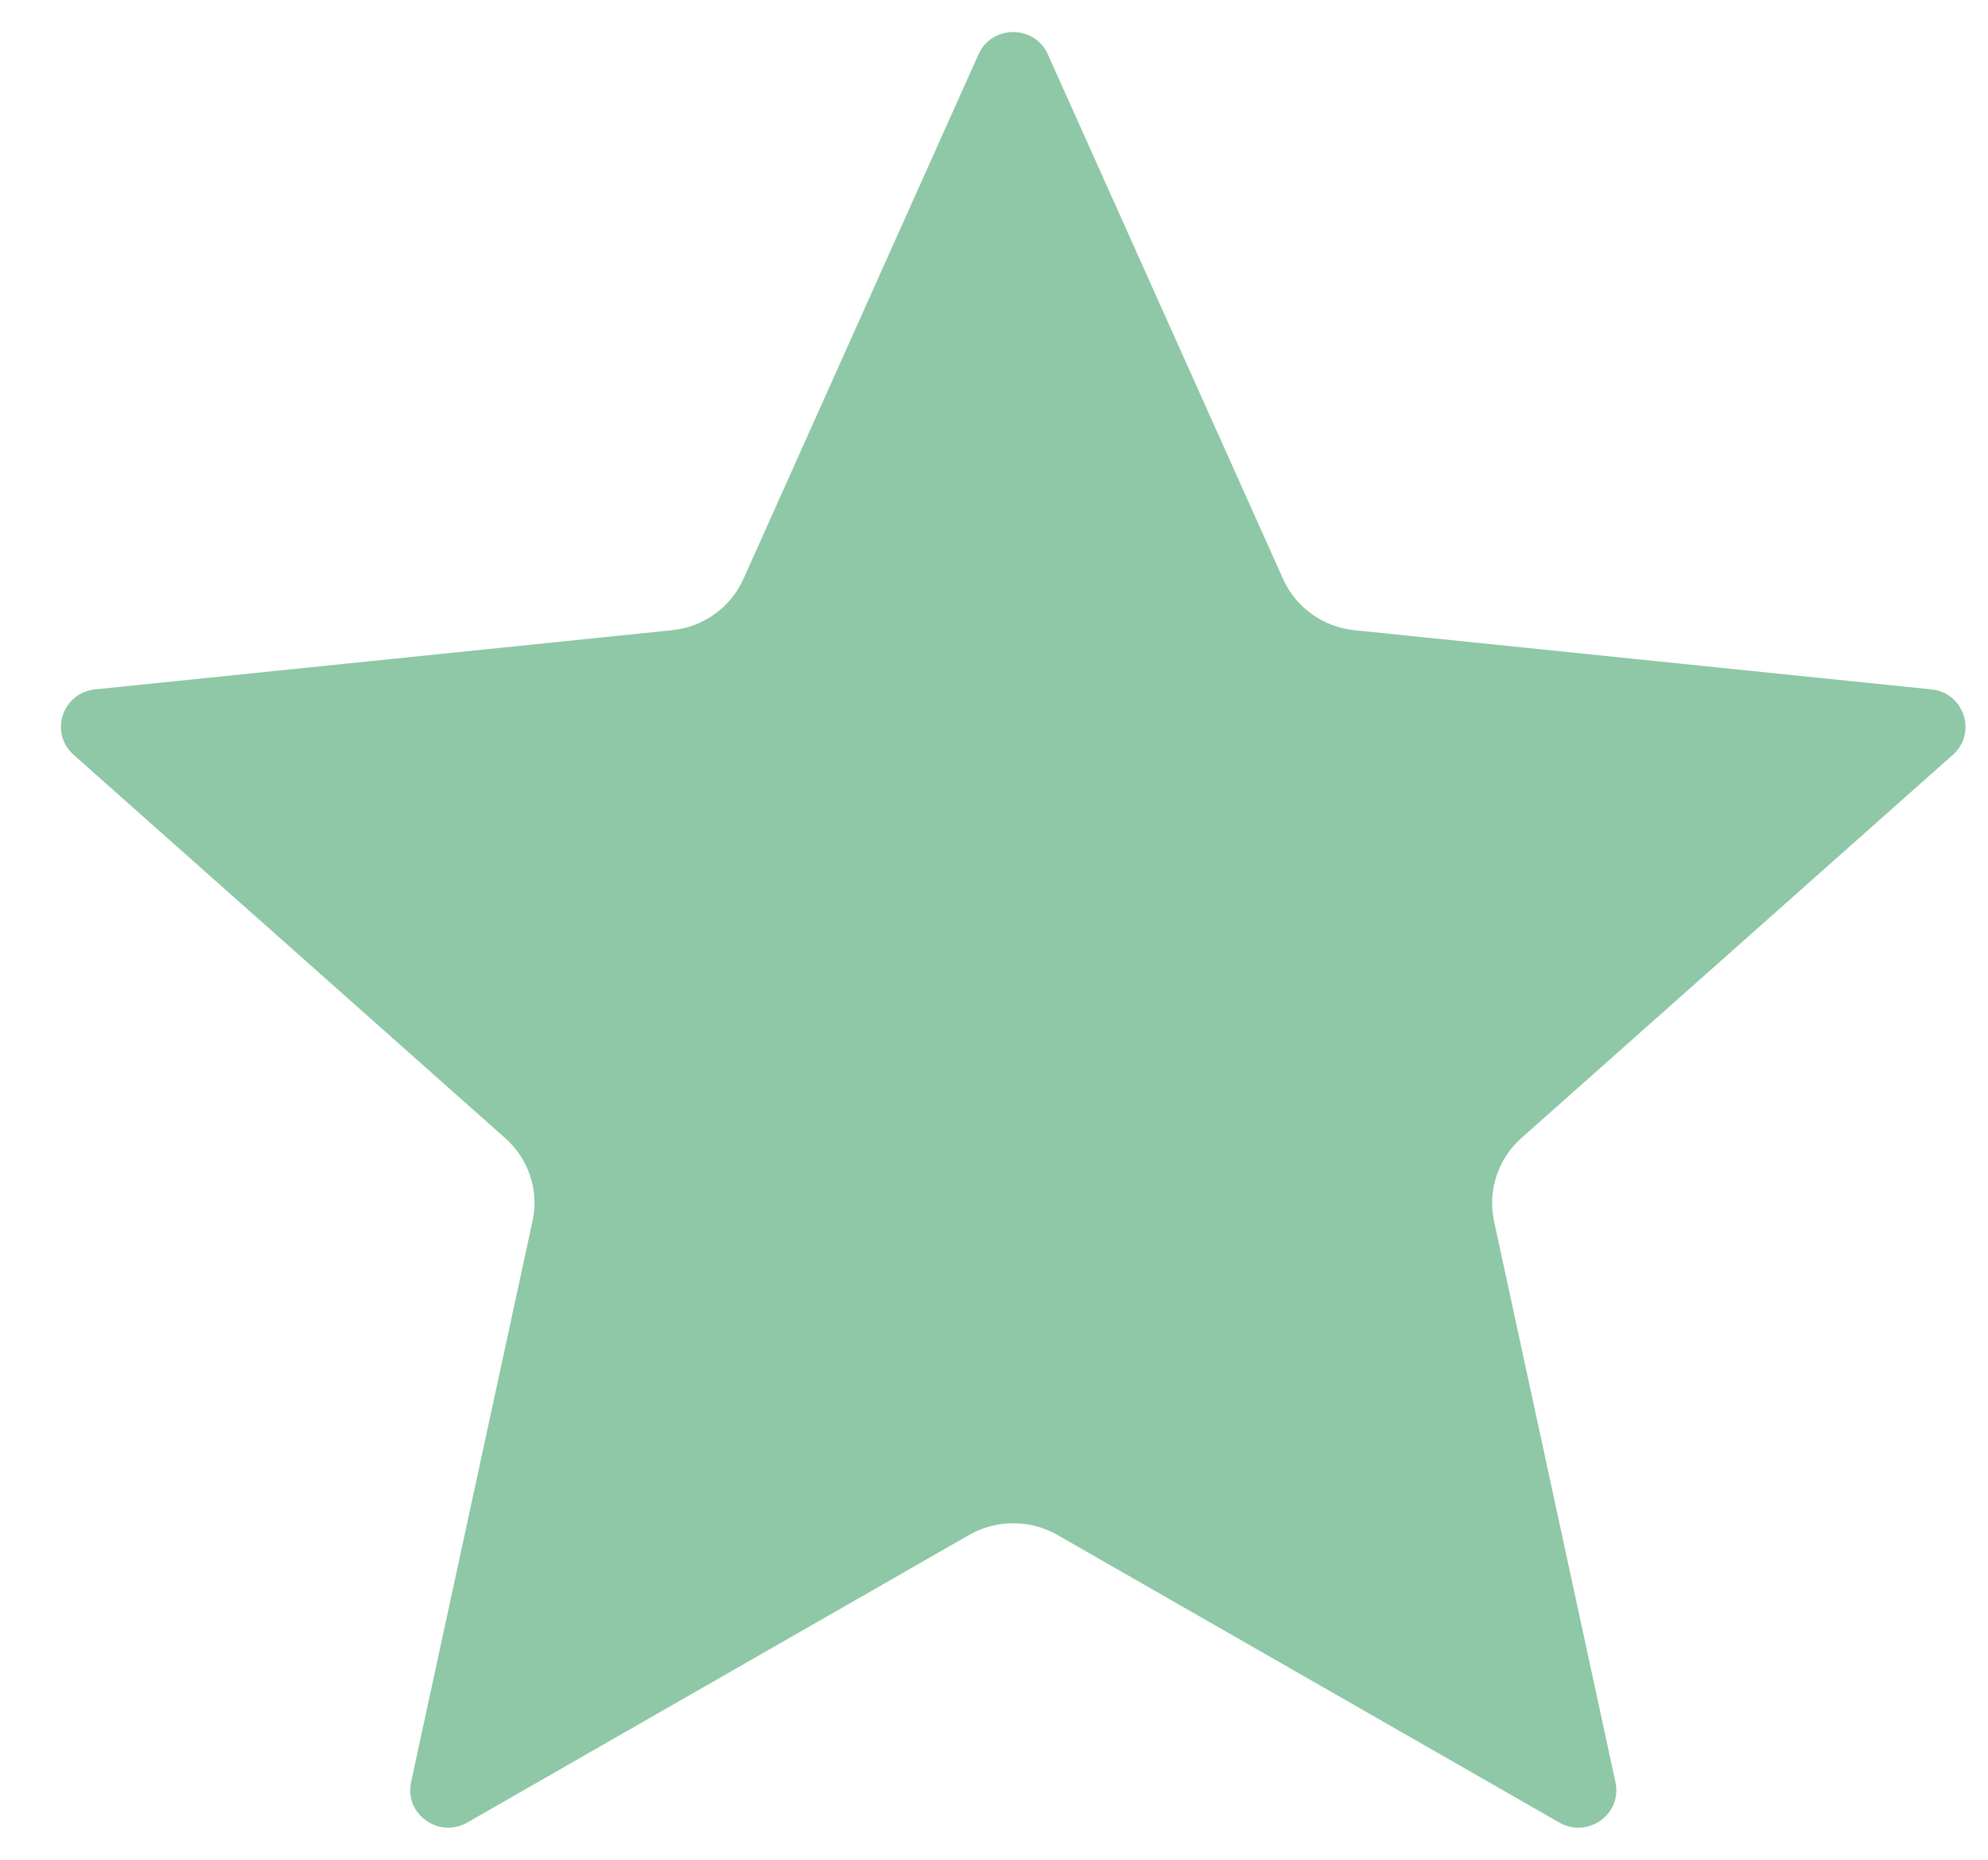 <svg width="31" height="29" viewBox="0 0 31 29" fill="none" xmlns="http://www.w3.org/2000/svg">
<path d="M16.34 0.848L20.008 9.029C20.208 9.472 20.631 9.777 21.119 9.827L30.118 10.75C30.628 10.802 30.833 11.429 30.453 11.769L23.722 17.748C23.358 18.073 23.196 18.564 23.297 19.04L25.191 27.791C25.299 28.287 24.76 28.674 24.316 28.42L16.487 23.934C16.062 23.692 15.539 23.692 15.114 23.934L7.286 28.42C6.842 28.674 6.304 28.287 6.41 27.791L8.304 19.04C8.407 18.564 8.245 18.073 7.879 17.748L1.147 11.769C0.765 11.429 0.971 10.804 1.482 10.75L10.48 9.827C10.969 9.777 11.392 9.473 11.592 9.029L15.258 0.848C15.466 0.384 16.133 0.384 16.34 0.848Z" fill="#8EC8A6"/>
</svg>
